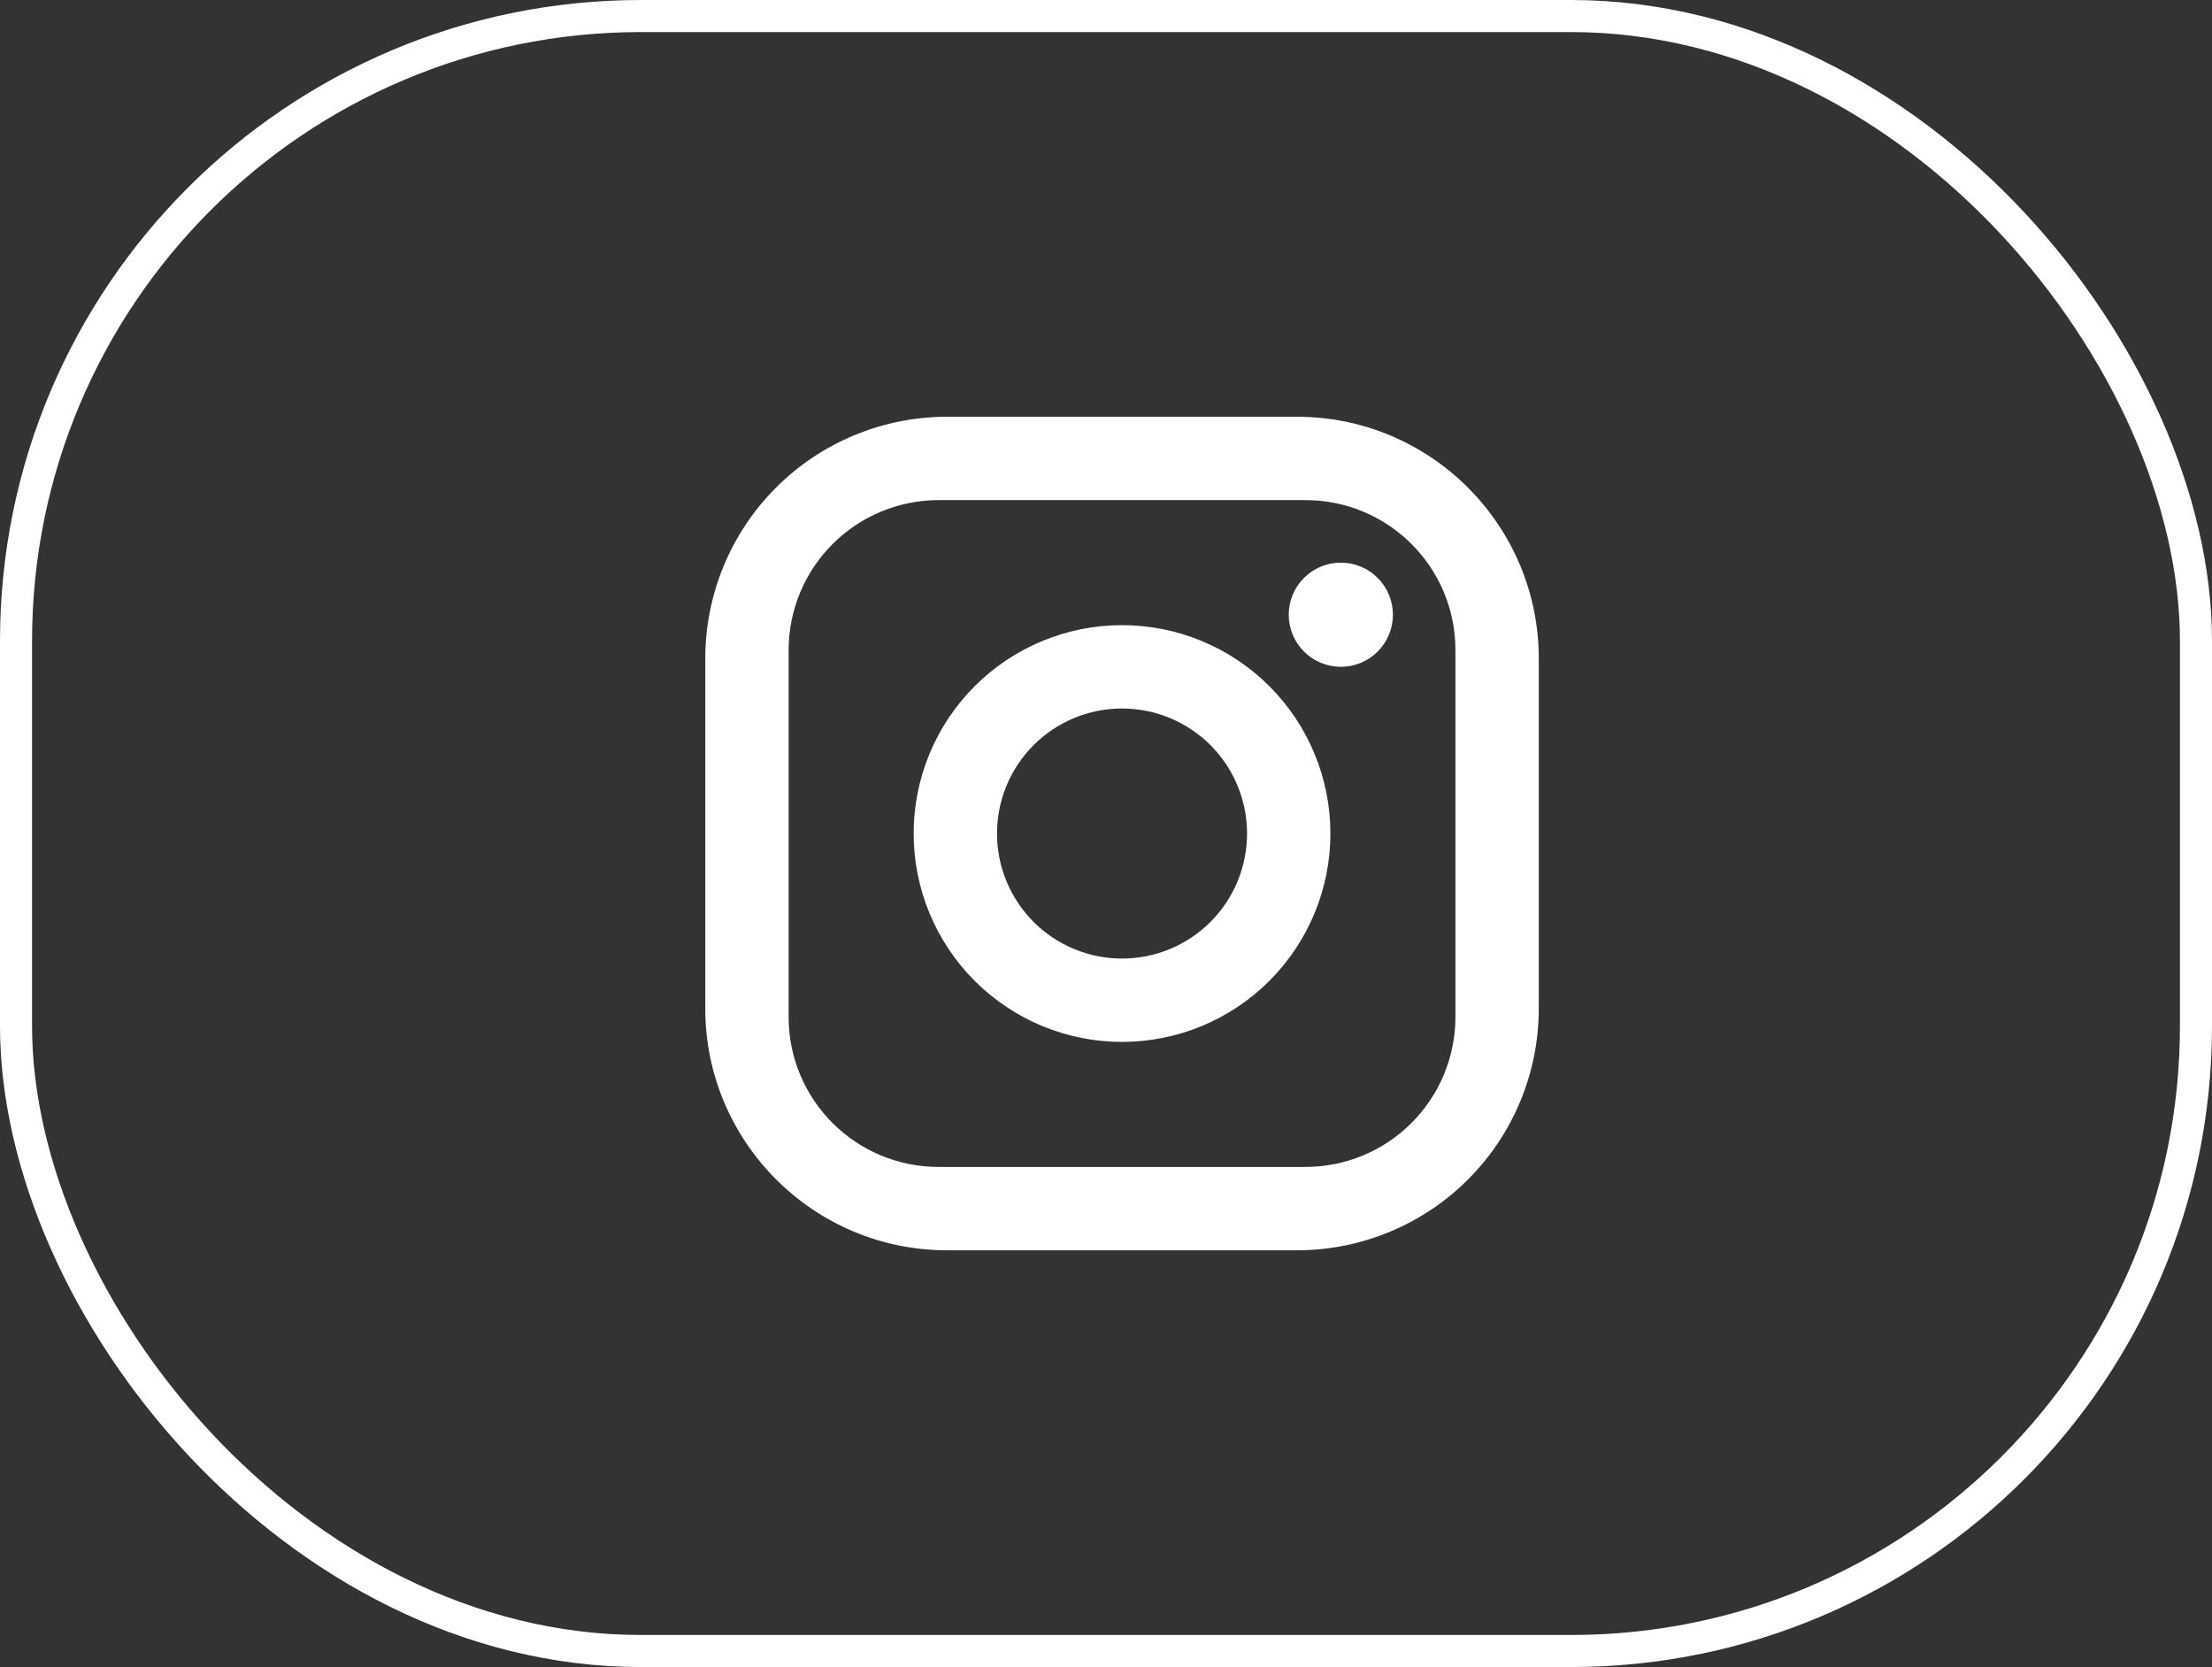<svg xmlns="http://www.w3.org/2000/svg" width="69" height="52" viewBox="0 0 69 52" fill="none"><rect x="0" y="0" width="69" height="52" fill="#333333" stroke="none"/><rect x="0.5" y="0.5" width="68" height="51" rx="19.5" stroke="white"></rect><path d="M29.54 13H40.46C44.62 13 48 16.38 48 20.54V31.46C48 33.46 47.206 35.378 45.792 36.792C44.378 38.206 42.46 39 40.46 39H29.54C25.38 39 22 35.62 22 31.46V20.54C22 18.54 22.794 16.622 24.208 15.208C25.622 13.794 27.54 13 29.54 13ZM29.28 15.6C28.039 15.6 26.848 16.093 25.971 16.971C25.093 17.848 24.6 19.039 24.6 20.28V31.72C24.6 34.307 26.693 36.4 29.28 36.4H40.72C41.961 36.4 43.152 35.907 44.029 35.029C44.907 34.152 45.4 32.961 45.4 31.72V20.28C45.4 17.693 43.307 15.6 40.72 15.6H29.28ZM41.825 17.55C42.256 17.55 42.669 17.721 42.974 18.026C43.279 18.331 43.45 18.744 43.45 19.175C43.45 19.606 43.279 20.019 42.974 20.324C42.669 20.629 42.256 20.8 41.825 20.8C41.394 20.8 40.981 20.629 40.676 20.324C40.371 20.019 40.2 19.606 40.2 19.175C40.2 18.744 40.371 18.331 40.676 18.026C40.981 17.721 41.394 17.55 41.825 17.55ZM35 19.5C36.724 19.5 38.377 20.185 39.596 21.404C40.815 22.623 41.5 24.276 41.5 26C41.5 27.724 40.815 29.377 39.596 30.596C38.377 31.815 36.724 32.5 35 32.5C33.276 32.5 31.623 31.815 30.404 30.596C29.185 29.377 28.5 27.724 28.5 26C28.5 24.276 29.185 22.623 30.404 21.404C31.623 20.185 33.276 19.5 35 19.5ZM35 22.1C33.966 22.1 32.974 22.511 32.242 23.242C31.511 23.974 31.1 24.966 31.1 26C31.1 27.034 31.511 28.026 32.242 28.758C32.974 29.489 33.966 29.9 35 29.9C36.034 29.9 37.026 29.489 37.758 28.758C38.489 28.026 38.9 27.034 38.9 26C38.9 24.966 38.489 23.974 37.758 23.242C37.026 22.511 36.034 22.1 35 22.1Z" fill="white"></path></svg>